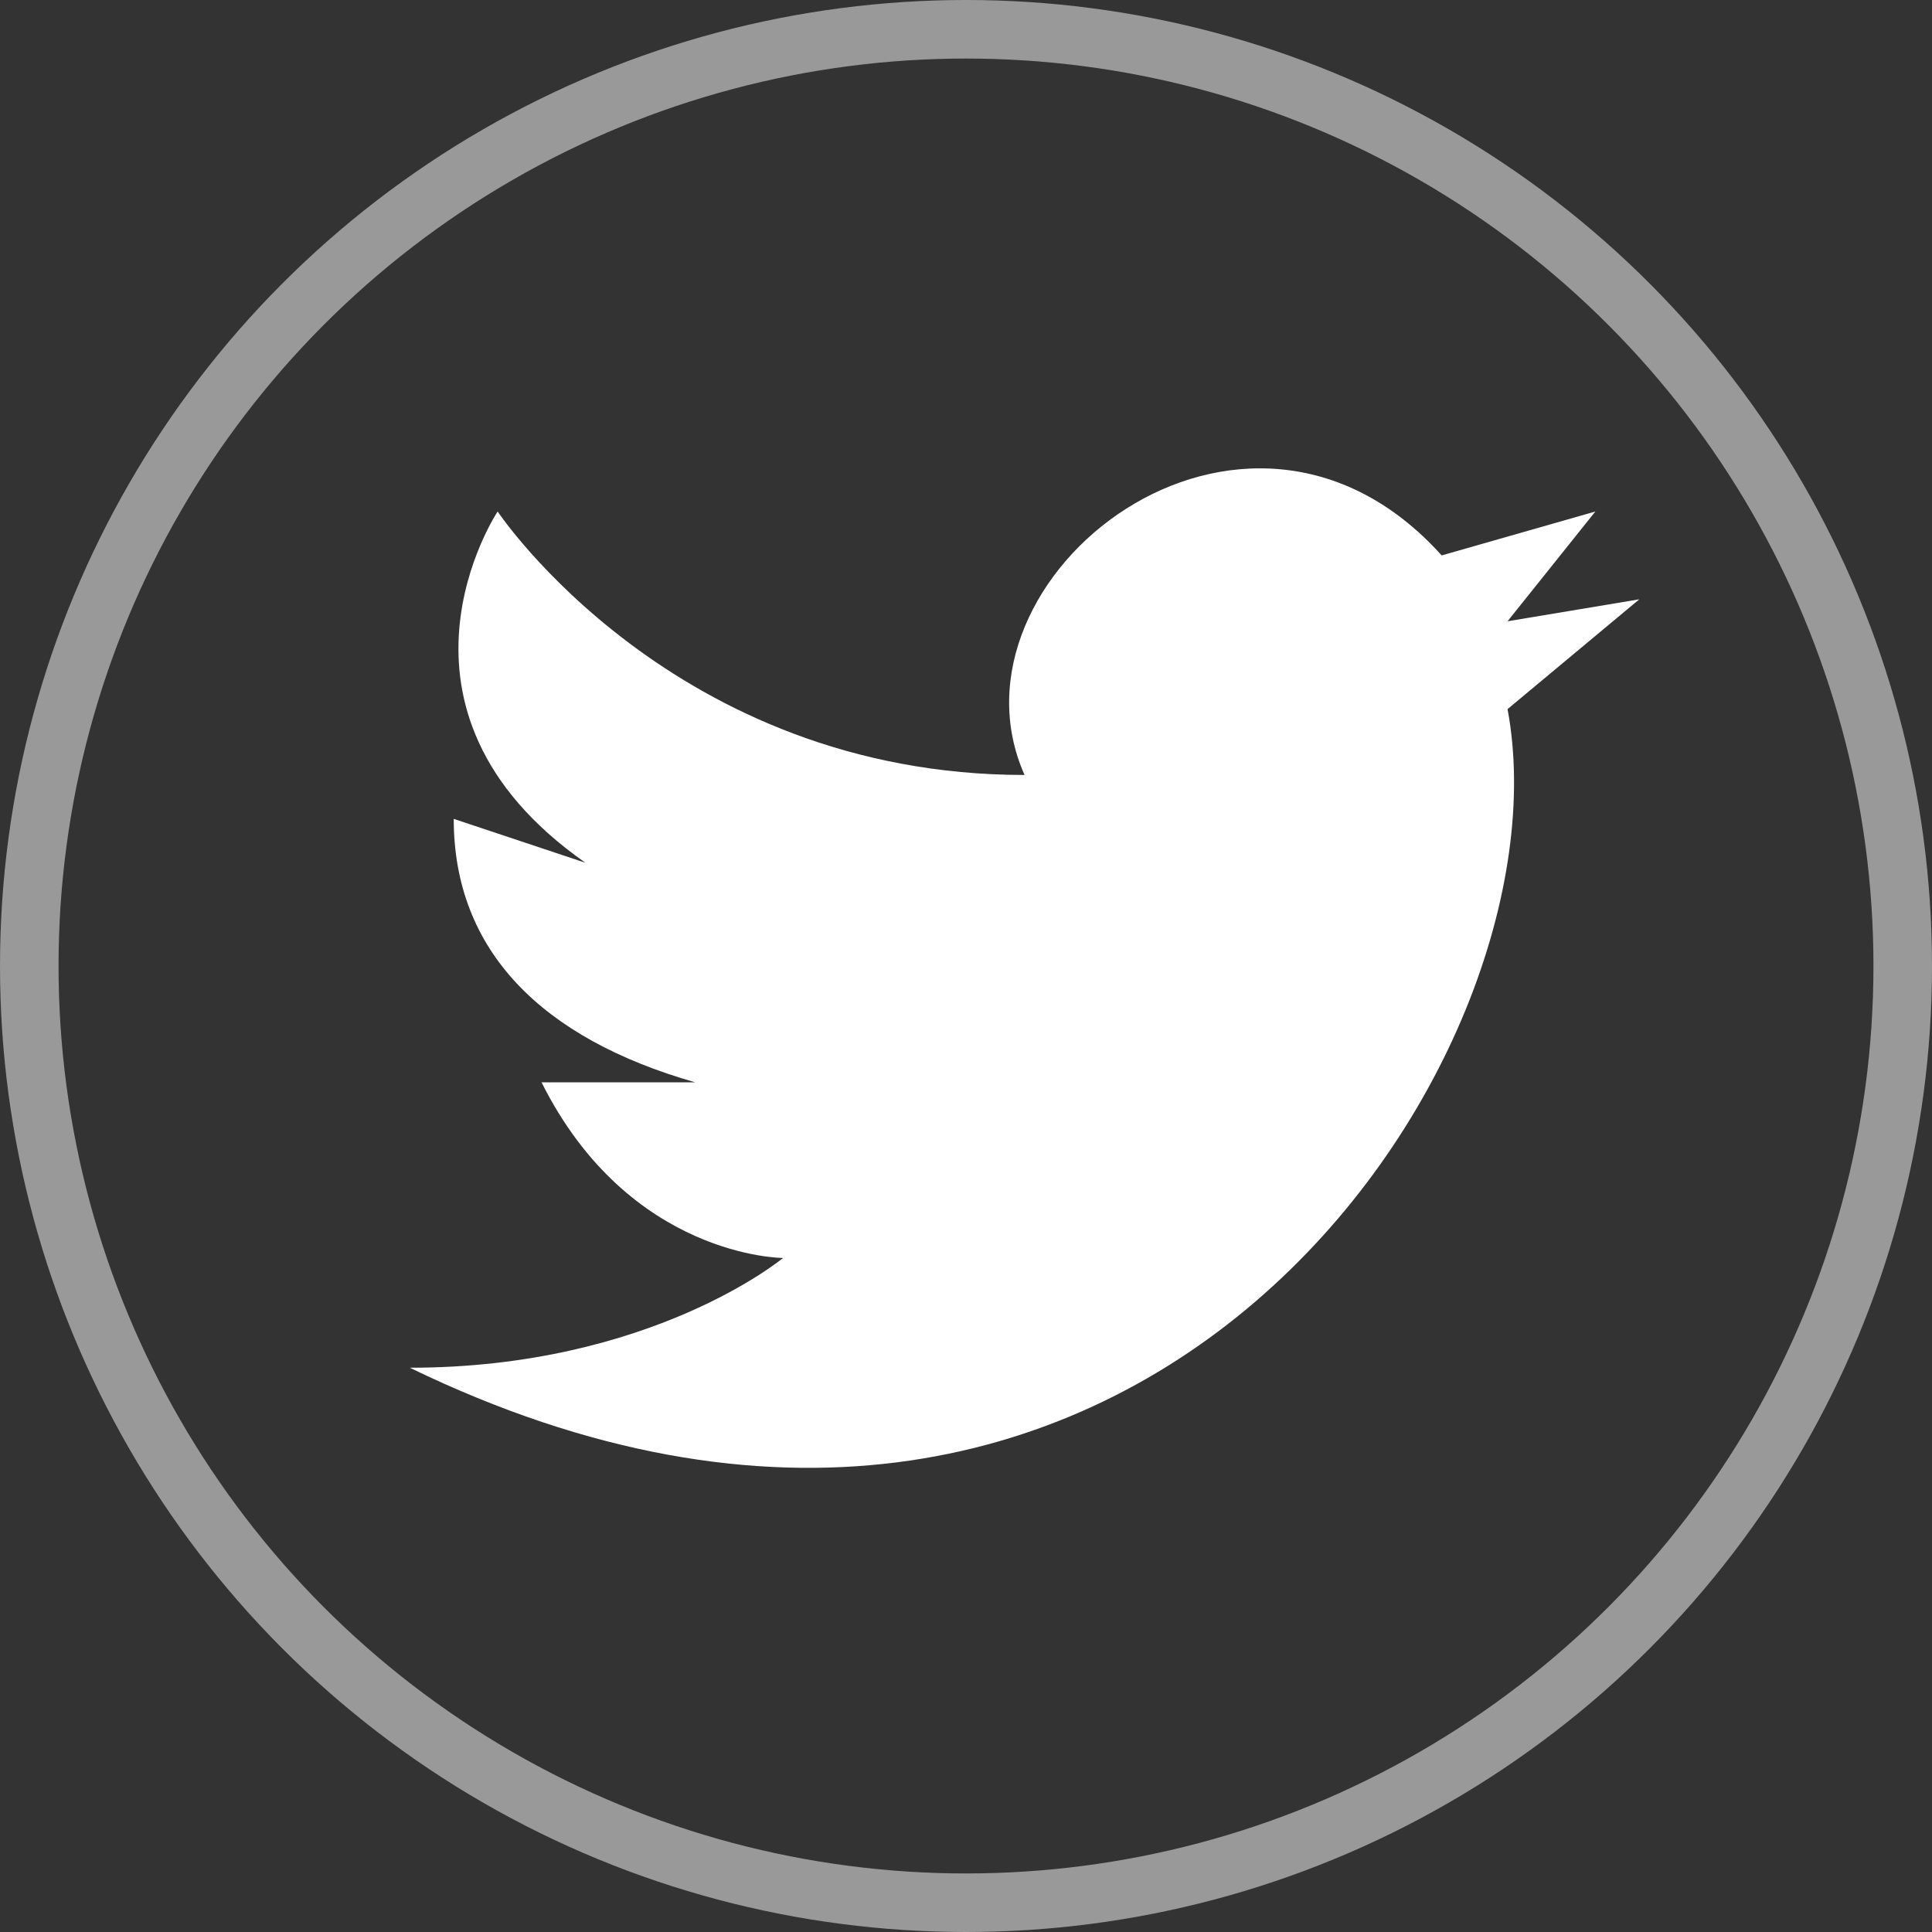 <svg width="33" height="33" viewBox="0 0 33 33" fill="none" xmlns="http://www.w3.org/2000/svg">
<rect x="0" y="0" width="33" height="33" fill="#333333" stroke="none"/>
<path d="M28 10.237L25.75 10.612L27.25 8.737L24.625 9.487C21.25 5.737 16 9.862 17.5 13.237C11.5 13.237 8.5 8.737 8.5 8.737C8.5 8.737 6.25 12.112 10 14.737L7.75 13.987C7.75 16.237 9.25 17.737 11.875 18.487H9.25C10.75 21.487 13.375 21.487 13.375 21.487C13.375 21.487 11.125 23.362 7 23.362C19.375 29.362 26.875 18.112 25.75 12.112L28 10.237Z" fill="white"/>
<circle cx="16.5" cy="16.5" r="16" stroke="white" stroke-opacity="0.5"/>
</svg>

